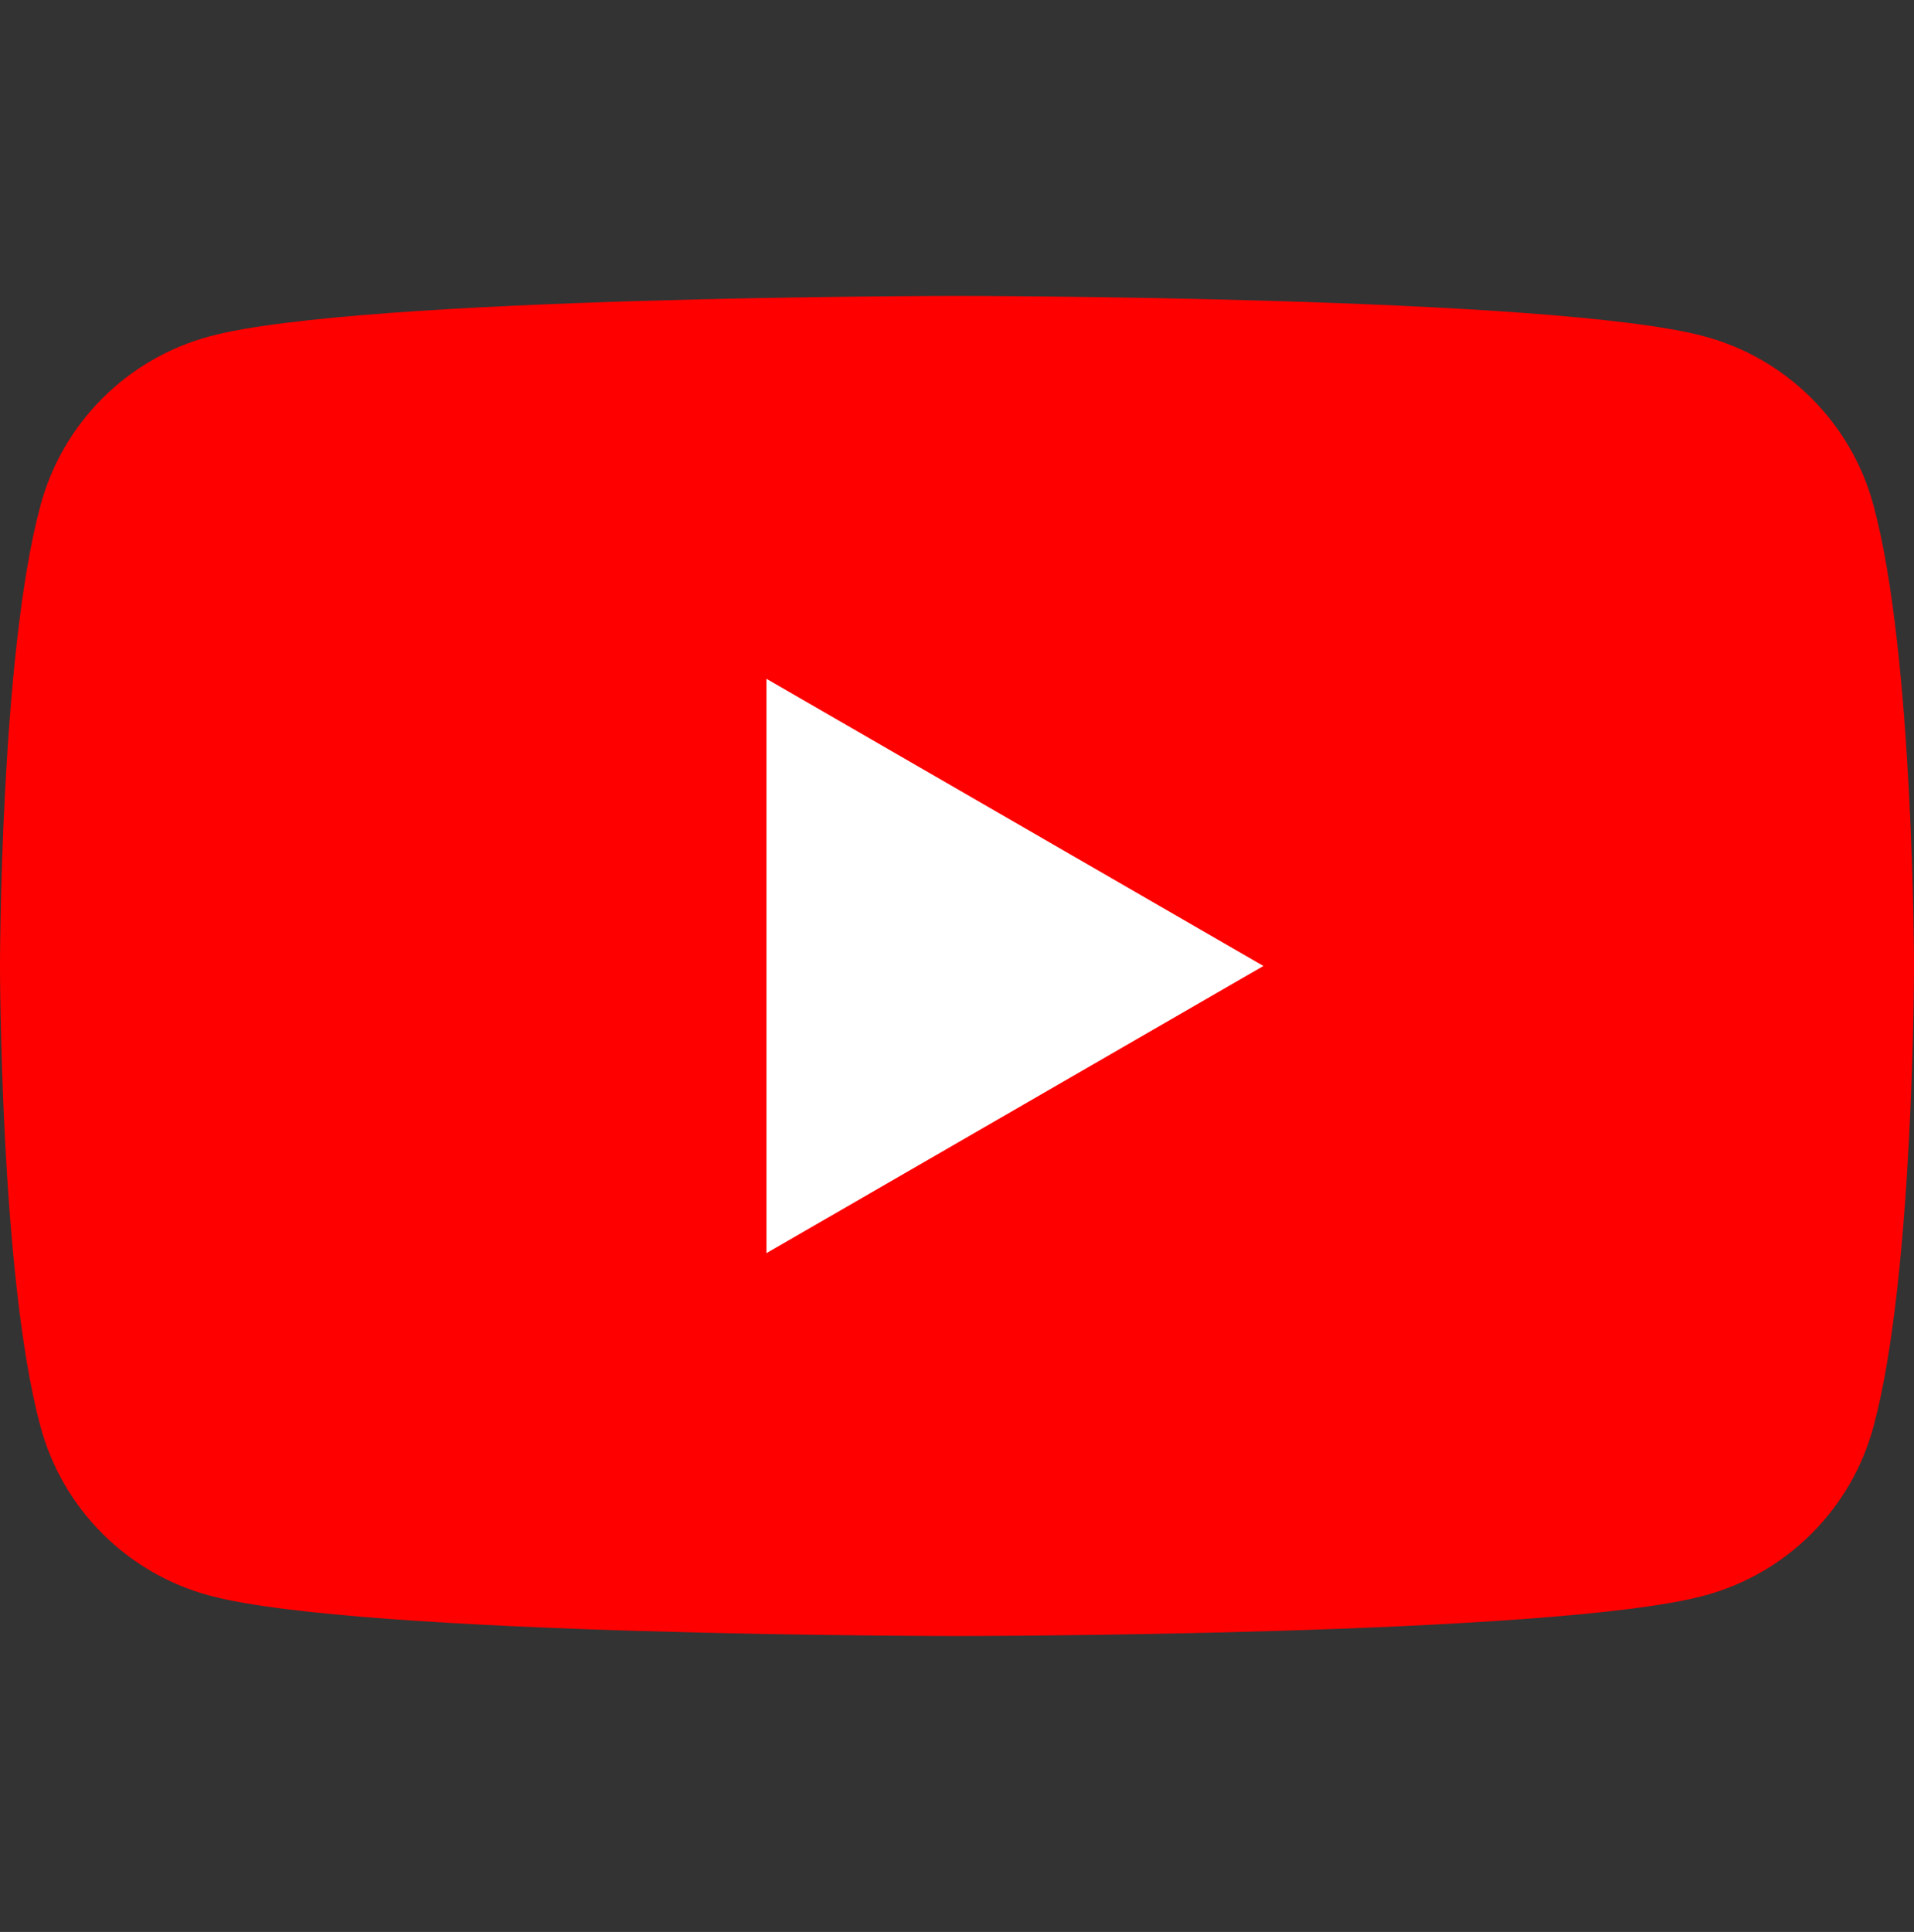 <?xml version="1.0" encoding="UTF-8"?><svg id="Layer_1" xmlns="http://www.w3.org/2000/svg" viewBox="0 0 21.8 22"><rect x="0" y="0" width="21.8" height="22" fill="#333333" stroke="none"/><path d="M21.34,5.76c-.25-.94-.99-1.68-1.93-1.93-1.7-.46-8.51-.46-8.51-.46,0,0-6.81,0-8.51.46-.94.25-1.68.99-1.93,1.93-.46,1.7-.46,5.24-.46,5.24,0,0,0,3.54.46,5.24.25.94.99,1.68,1.93,1.93,1.7.46,8.51.46,8.51.46,0,0,6.81,0,8.51-.46.94-.25,1.68-.99,1.93-1.93.46-1.7.46-5.24.46-5.24,0,0,0-3.54-.46-5.24Z" fill="red" stroke-width="0"/><polygon points="8.73 14.27 14.39 11 8.73 7.73 8.73 14.27" fill="#fff" stroke-width="0"/><path d="M.02,0h21.77v22H.02V0Z" fill="none" stroke-width="0"/></svg>